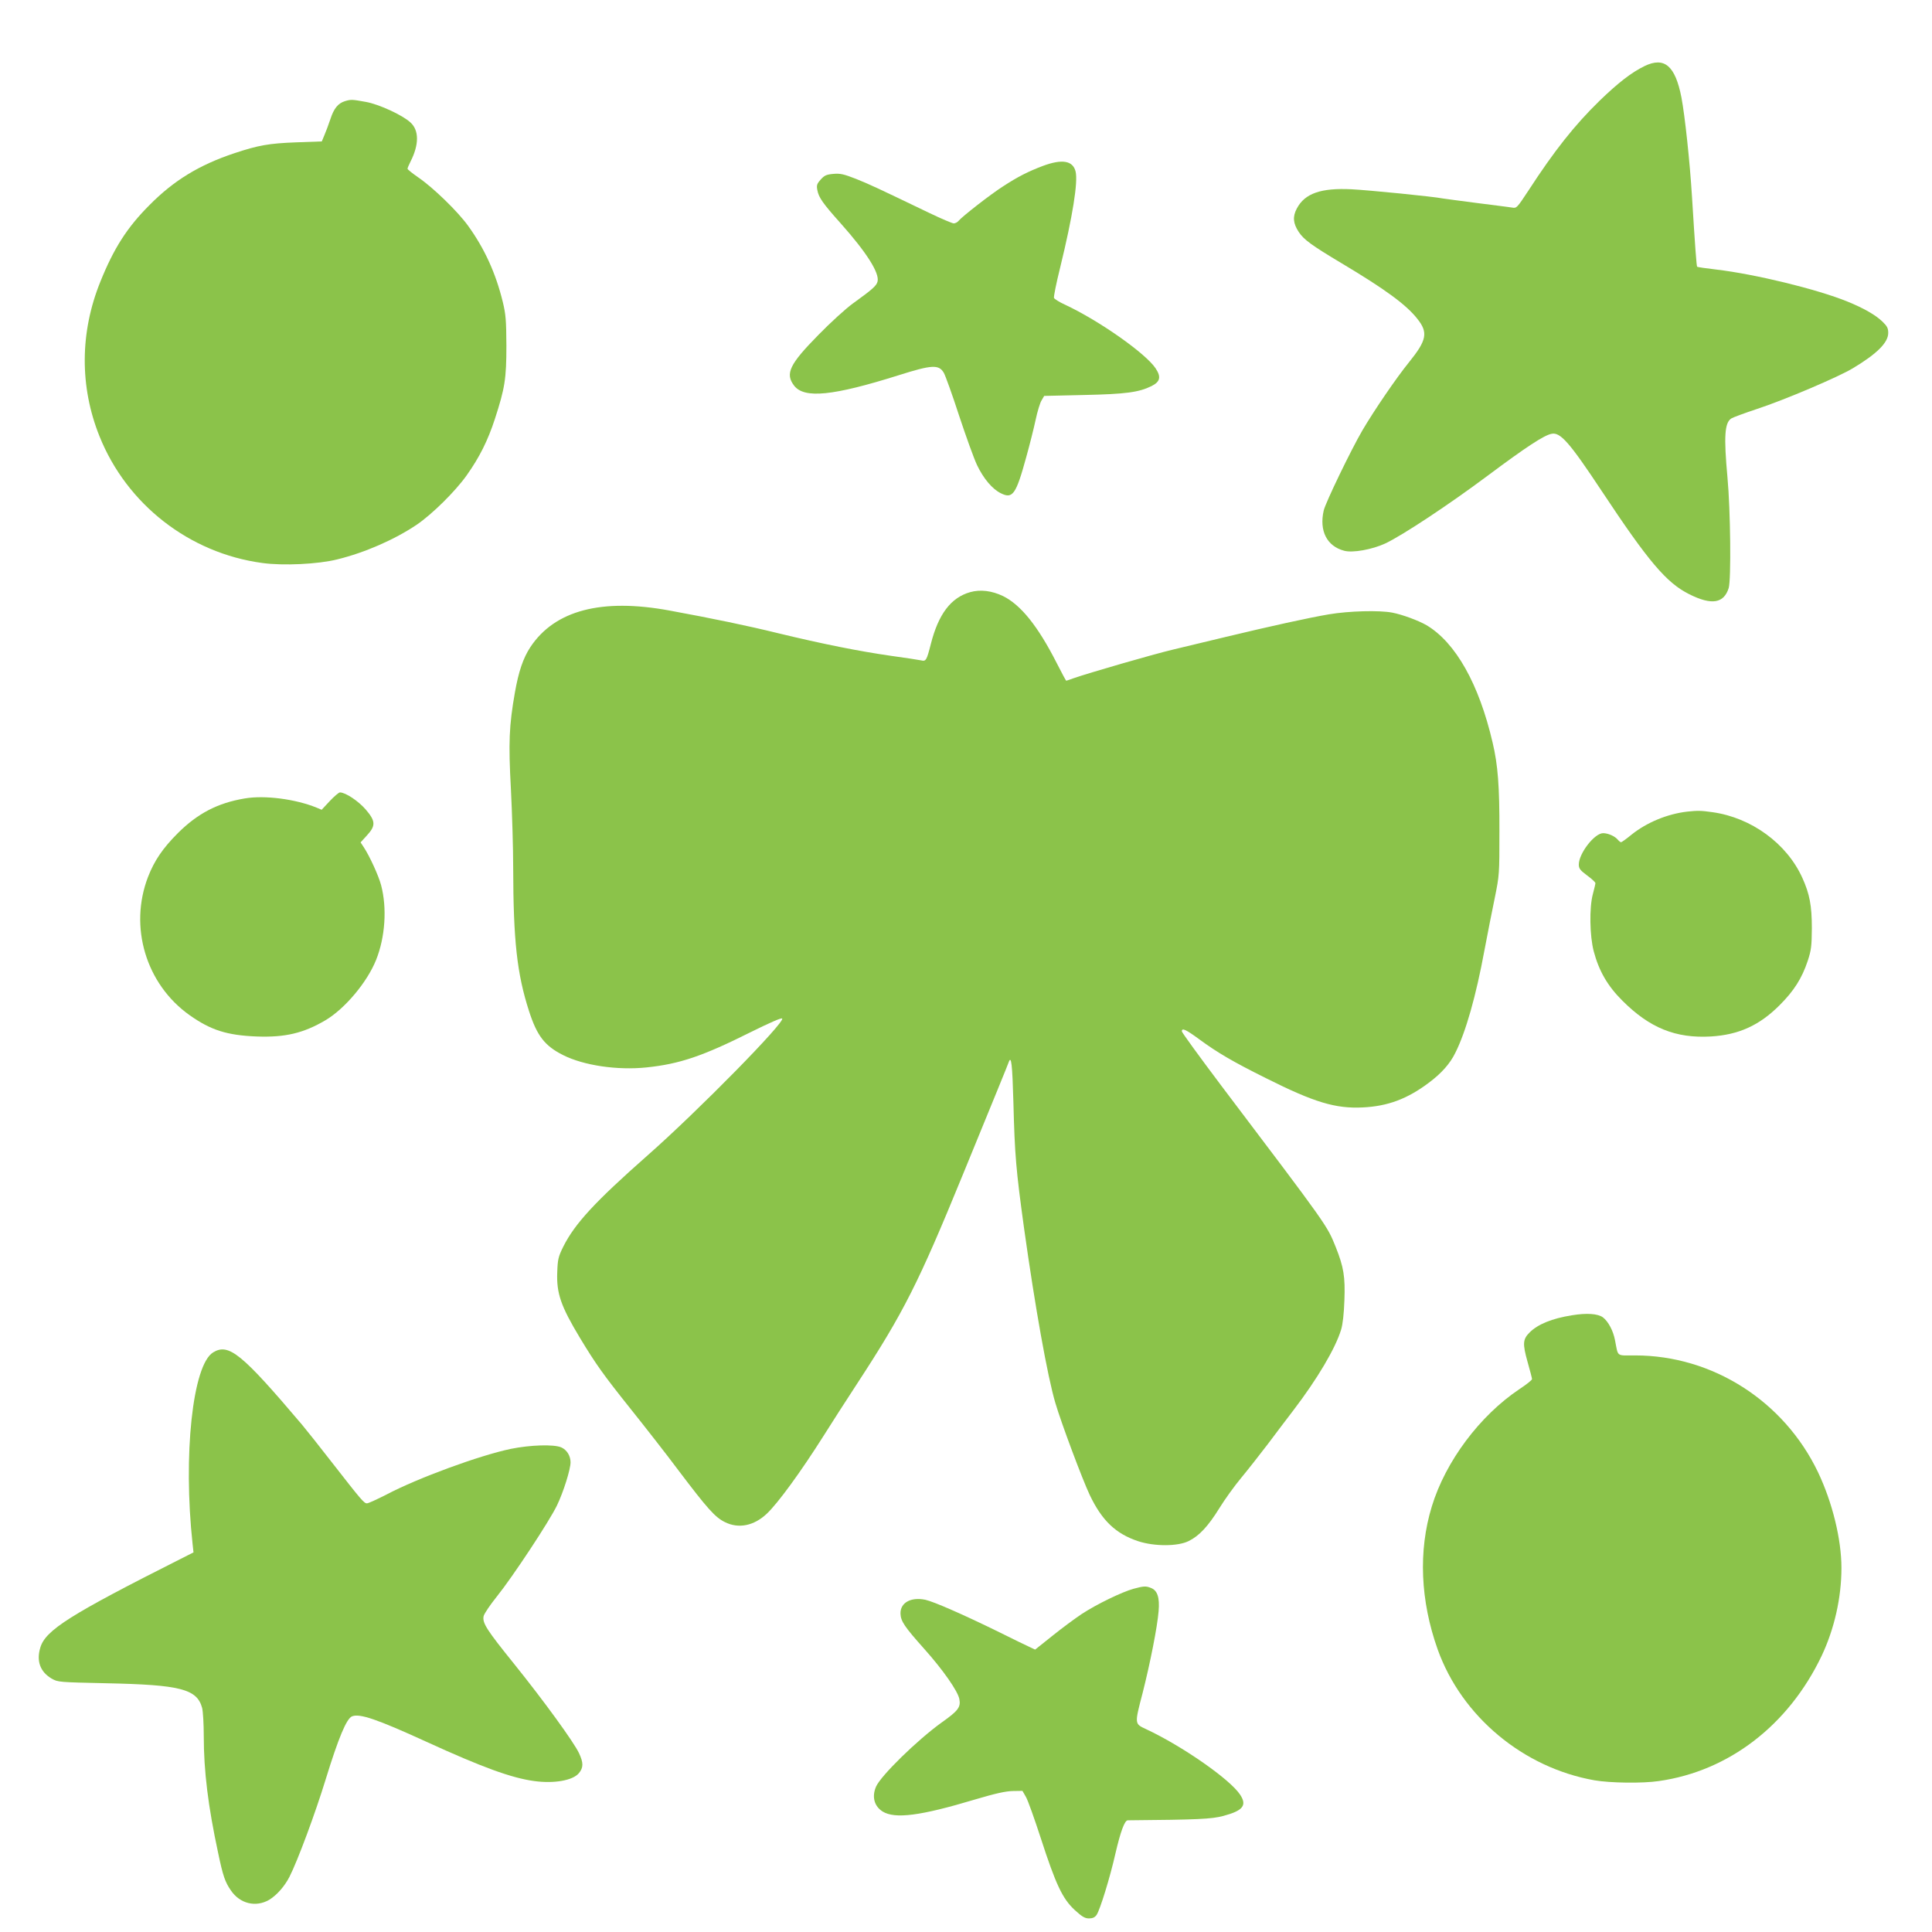 <?xml version="1.0" standalone="no"?>
<!DOCTYPE svg PUBLIC "-//W3C//DTD SVG 20010904//EN"
 "http://www.w3.org/TR/2001/REC-SVG-20010904/DTD/svg10.dtd">
<svg version="1.0" xmlns="http://www.w3.org/2000/svg"
 width="1280pt" height="1280pt" viewBox="0 0 1280 1280"
 preserveAspectRatio="xMidYMid meet">
<g transform="translate(0,1280) scale(0.1,-0.1)"
fill="#8bc34a" stroke="none">
<path d="M10895 12362 c-86 -42 -174 -110 -299 -231 -163 -159 -298 -329 -470
-594 -76 -115 -78 -118 -109 -112 -18 3 -122 16 -232 30 -110 14 -211 28 -225
30 -65 13 -489 55 -605 61 -203 10 -310 -27 -363 -127 -29 -54 -25 -99 12
-155 33 -51 85 -89 286 -209 288 -172 427 -274 500 -367 73 -91 63 -142 -55
-288 -83 -102 -231 -319 -308 -450 -76 -130 -245 -480 -257 -532 -31 -135 21
-237 136 -267 56 -15 184 8 271 48 115 54 426 260 684 453 248 185 369 265
419 274 58 12 119 -58 333 -381 308 -465 428 -607 579 -682 148 -74 229 -61
261 41 17 56 12 516 -8 732 -25 274 -19 364 26 392 11 7 87 35 168 62 181 59
545 214 638 271 160 96 233 170 233 233 0 32 -7 45 -39 76 -46 44 -125 89
-231 132 -201 82 -613 182 -868 212 -68 8 -125 16 -128 19 -4 4 -13 121 -34
462 -14 230 -47 538 -70 659 -41 211 -113 272 -245 208z"/>
<path d="M2286 12130 c-46 -14 -74 -48 -97 -119 -12 -36 -30 -84 -40 -107
l-17 -41 -169 -6 c-182 -7 -250 -19 -410 -72 -234 -78 -402 -181 -563 -344
-148 -148 -236 -286 -325 -507 -136 -336 -138 -695 -6 -1024 181 -452 596
-775 1079 -840 138 -19 370 -8 497 24 183 45 379 131 525 229 103 70 256 221
332 328 85 120 140 230 187 374 66 204 76 265 76 485 -1 170 -4 207 -24 290
-47 192 -121 353 -229 503 -69 96 -232 254 -330 321 -39 27 -72 53 -72 58 0 5
9 26 20 48 57 112 57 207 -1 259 -53 49 -210 121 -296 136 -89 16 -97 17 -137
5z"/>
<path d="M6910 11701 c-98 -37 -167 -72 -265 -136 -83 -53 -270 -199 -294
-228 -7 -9 -22 -17 -32 -17 -10 0 -85 32 -166 71 -341 164 -392 188 -482 224
-80 31 -103 37 -149 33 -47 -4 -60 -10 -85 -38 -25 -28 -28 -38 -22 -69 9 -49
35 -87 155 -221 171 -192 258 -329 244 -385 -7 -28 -31 -50 -164 -146 -47 -34
-149 -127 -227 -207 -193 -196 -223 -258 -161 -338 68 -86 256 -67 692 70 221
70 266 72 299 16 10 -17 56 -144 101 -283 46 -139 99 -286 119 -328 43 -90
101 -159 158 -187 78 -39 100 -9 168 239 22 79 50 190 62 246 12 57 30 116 40
131 l17 29 263 6 c280 6 364 18 448 59 58 29 65 61 27 118 -66 99 -373 315
-599 421 -38 17 -71 38 -74 45 -3 8 15 98 41 202 83 340 119 567 102 636 -18
72 -89 84 -216 37z"/>
<path d="M6428 8877 c-128 -36 -211 -146 -261 -344 -28 -109 -32 -116 -65
-108 -14 3 -103 17 -199 30 -210 30 -451 78 -753 151 -195 48 -426 96 -714
149 -450 83 -760 2 -922 -242 -48 -73 -78 -161 -103 -303 -38 -217 -43 -329
-26 -640 8 -157 15 -391 15 -520 1 -482 25 -701 105 -949 53 -164 104 -230
225 -291 137 -69 359 -102 553 -82 220 23 371 74 691 234 121 60 202 96 208
90 22 -22 -556 -611 -892 -907 -348 -307 -481 -451 -558 -604 -33 -67 -37 -84
-40 -168 -6 -142 24 -227 151 -438 105 -174 156 -245 334 -468 96 -120 240
-304 319 -410 190 -251 241 -309 306 -341 91 -46 193 -25 278 55 75 71 225
277 375 514 48 77 150 235 225 350 307 470 405 664 700 1385 211 515 297 725
303 743 17 48 24 -14 31 -265 9 -352 17 -446 71 -838 73 -521 155 -980 207
-1155 39 -133 180 -509 228 -610 81 -170 173 -257 321 -306 107 -35 262 -35
334 1 70 34 130 99 203 217 35 57 99 146 143 199 44 53 124 155 179 227 55 73
130 173 168 222 161 211 279 411 317 535 11 35 19 107 22 195 6 157 -5 221
-57 352 -59 146 -46 128 -760 1072 -143 190 -260 351 -260 358 0 25 26 13 116
-53 121 -89 224 -149 443 -258 319 -160 460 -202 640 -193 166 8 296 57 438
164 83 62 140 126 175 198 69 137 137 376 193 680 20 105 50 260 68 345 31
153 31 159 31 440 1 299 -10 443 -45 590 -90 388 -245 663 -438 778 -54 31
-159 70 -226 83 -87 17 -290 11 -420 -11 -136 -23 -385 -78 -685 -150 -113
-27 -270 -65 -350 -84 -134 -32 -556 -154 -659 -190 -24 -9 -45 -16 -47 -16
-2 0 -31 54 -65 121 -123 241 -236 382 -354 440 -73 35 -149 45 -217 26z"/>
<path d="M2185 7493 l-54 -58 -33 14 c-140 57 -344 84 -477 61 -179 -30 -311
-99 -442 -229 -100 -100 -156 -182 -198 -290 -128 -332 -14 -711 274 -916 141
-100 248 -134 445 -142 190 -7 311 22 457 108 129 77 276 252 335 400 60 150
73 343 33 494 -16 62 -77 195 -115 252 l-21 32 41 45 c61 66 59 96 -8 174 -49
56 -133 112 -170 112 -7 0 -38 -26 -67 -57z"/>
<path d="M11180 7423 c-133 -15 -270 -72 -371 -153 -34 -28 -65 -50 -69 -50
-4 0 -13 7 -21 16 -19 24 -65 44 -98 44 -57 0 -161 -134 -161 -208 0 -26 9
-38 55 -72 30 -22 55 -45 55 -51 0 -6 -8 -39 -17 -73 -24 -89 -21 -277 6 -379
34 -129 92 -230 190 -327 181 -181 353 -250 585 -237 185 11 322 73 456 207
96 96 148 178 187 295 23 71 26 96 27 215 0 151 -15 228 -63 334 -103 228
-338 399 -595 435 -77 11 -99 11 -166 4z"/>
<path d="M10415 4086 c-133 -21 -228 -60 -282 -115 -44 -44 -46 -74 -13 -192
16 -57 30 -109 30 -116 0 -6 -37 -36 -83 -66 -263 -176 -490 -479 -581 -778
-90 -294 -76 -624 39 -947 159 -444 567 -784 1039 -867 104 -18 318 -21 426
-5 465 66 860 371 1079 830 84 178 131 384 131 582 0 190 -60 434 -155 634
-226 472 -699 774 -1212 774 -127 0 -111 -12 -133 100 -12 64 -45 125 -80 152
-34 25 -108 30 -205 14z"/>
<path d="M1412 3840 c-136 -83 -200 -682 -136 -1270 l6 -55 -83 -42 c-734
-370 -898 -473 -932 -589 -27 -90 0 -161 75 -205 42 -24 48 -24 363 -31 489
-10 600 -38 634 -163 6 -22 11 -107 11 -188 0 -231 29 -465 95 -772 32 -153
46 -194 85 -250 60 -88 165 -113 253 -62 50 30 103 90 135 153 54 106 171 421
239 643 86 279 139 406 176 420 51 20 167 -20 495 -170 363 -166 561 -239 712
-259 131 -18 255 4 295 52 31 37 31 69 1 133 -34 73 -235 349 -428 589 -184
228 -213 273 -204 318 3 16 43 75 88 131 106 132 348 499 398 603 43 89 90
239 90 286 0 43 -25 83 -62 99 -50 21 -204 16 -333 -10 -207 -43 -616 -193
-823 -302 -63 -32 -121 -59 -131 -59 -19 0 -37 21 -231 270 -79 102 -169 215
-199 251 -400 472 -486 542 -589 479z"/>
<path d="M7510 2274 c-76 -21 -244 -102 -343 -167 -45 -30 -133 -95 -195 -145
l-114 -91 -36 17 c-20 9 -109 52 -197 96 -240 118 -439 205 -494 217 -96 20
-167 -19 -165 -92 2 -50 25 -85 158 -234 124 -139 222 -279 232 -332 10 -53
-7 -77 -116 -154 -163 -117 -405 -354 -436 -426 -29 -67 -12 -130 44 -165 82
-50 249 -29 612 80 135 40 202 55 250 56 l64 1 23 -40 c13 -22 57 -146 99
-275 99 -305 143 -399 224 -474 49 -45 68 -56 95 -56 24 0 39 7 50 23 22 31
89 247 125 407 34 146 61 220 82 220 462 4 555 8 633 29 131 35 158 70 111
141 -67 102 -385 323 -623 434 -77 36 -77 32 -23 239 50 197 98 440 106 542 8
92 -8 139 -52 155 -32 13 -47 12 -114 -6z"/>
</g>
</svg>
